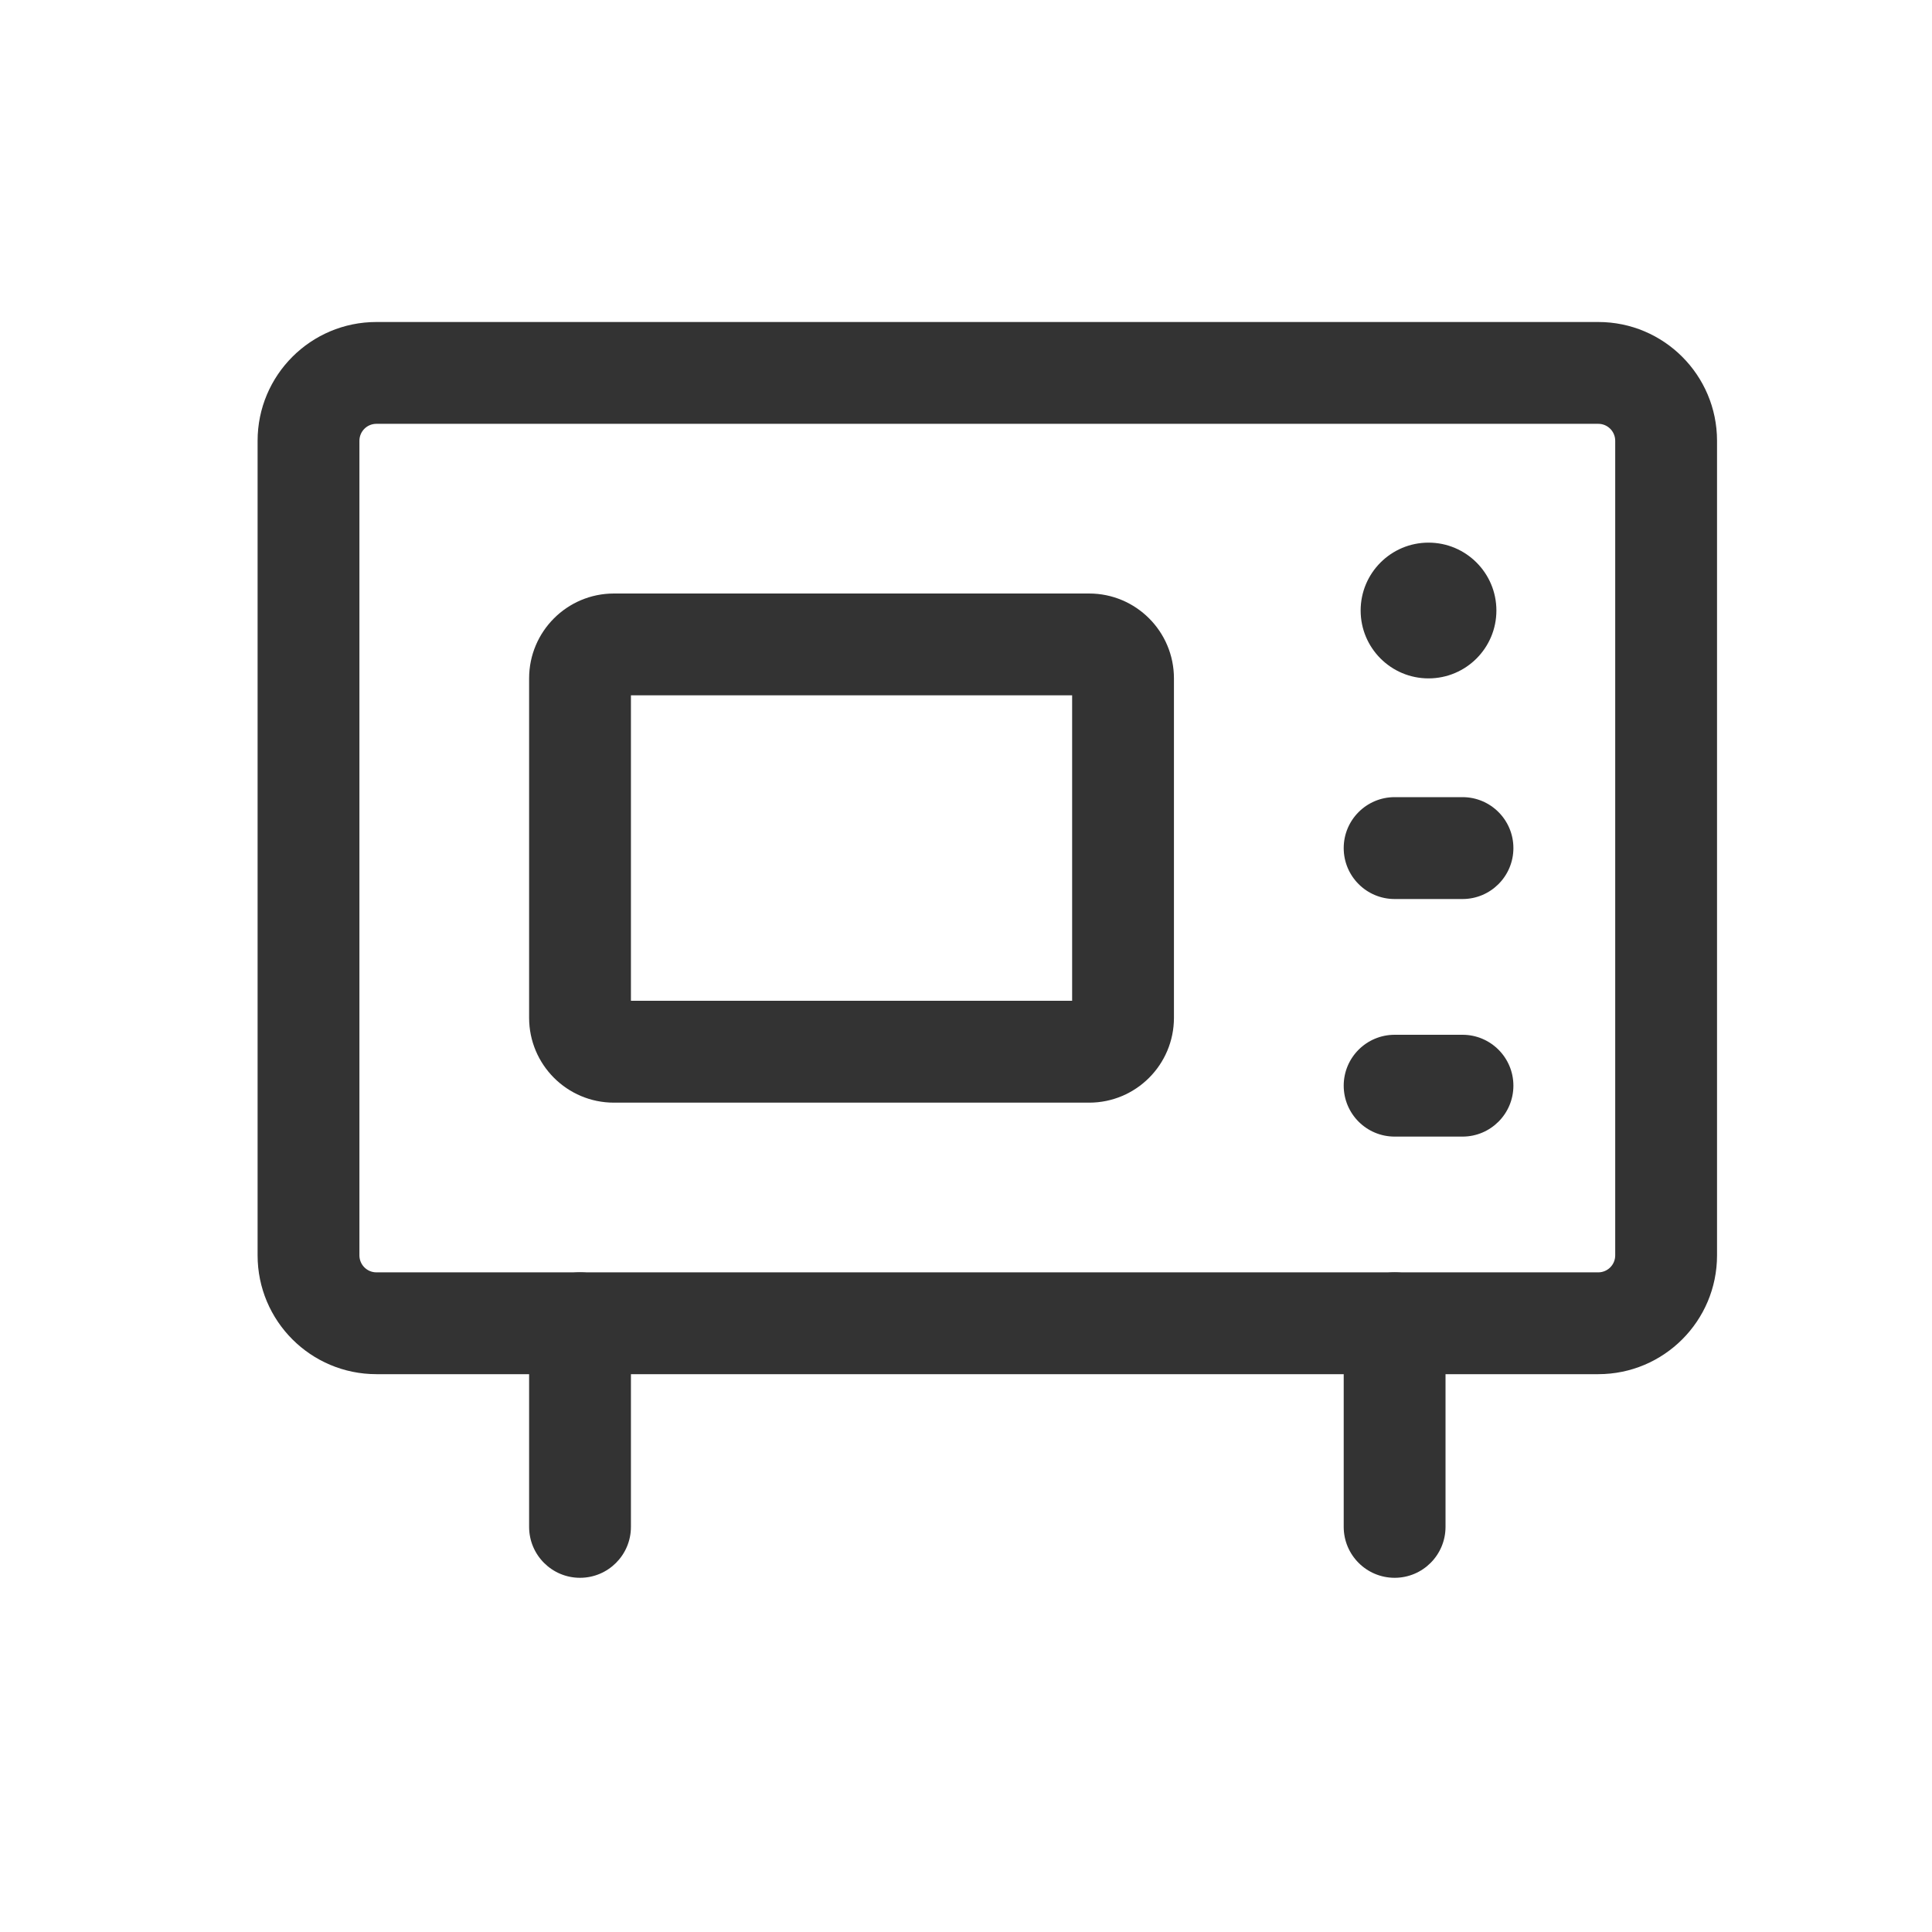 <svg width="30" height="30" viewBox="0 0 30 30" fill="none" xmlns="http://www.w3.org/2000/svg">
<path fill-rule="evenodd" clip-rule="evenodd" d="M5.845 6.581C5.699 6.581 5.581 6.699 5.581 6.845V19.493C5.581 19.639 5.699 19.757 5.845 19.757H24.818C24.963 19.757 25.081 19.639 25.081 19.493V6.845C25.081 6.699 24.963 6.581 24.818 6.581H5.845ZM4 6.845C4 5.826 4.826 5 5.845 5H24.818C25.836 5 26.662 5.826 26.662 6.845V19.493C26.662 20.512 25.836 21.338 24.818 21.338H5.845C4.826 21.338 4 20.512 4 19.493V6.845Z" fill="#333333"/>
<path fill-rule="evenodd" clip-rule="evenodd" d="M9.797 10.797V15.54H16.648V10.797H9.797ZM8.216 10.534C8.216 9.806 8.806 9.216 9.533 9.216H16.912C17.639 9.216 18.229 9.806 18.229 10.534V15.804C18.229 16.532 17.639 17.122 16.912 17.122H9.533C8.806 17.122 8.216 16.532 8.216 15.804V10.534Z" fill="#333333"/>
<path d="M22.182 10.534C22.764 10.534 23.236 10.062 23.236 9.48C23.236 8.898 22.764 8.426 22.182 8.426C21.6 8.426 21.128 8.898 21.128 9.48C21.128 10.062 21.6 10.534 22.182 10.534Z" fill="#333333"/>
<path fill-rule="evenodd" clip-rule="evenodd" d="M20.865 13.169C20.865 12.732 21.219 12.378 21.656 12.378H22.71C23.146 12.378 23.5 12.732 23.5 13.169C23.5 13.606 23.146 13.96 22.71 13.96H21.656C21.219 13.96 20.865 13.606 20.865 13.169Z" fill="#333333"/>
<path fill-rule="evenodd" clip-rule="evenodd" d="M20.865 16.858C20.865 16.422 21.219 16.068 21.656 16.068H22.71C23.146 16.068 23.5 16.422 23.5 16.858C23.5 17.295 23.146 17.649 22.71 17.649H21.656C21.219 17.649 20.865 17.295 20.865 16.858Z" fill="#333333"/>
<path fill-rule="evenodd" clip-rule="evenodd" d="M9.006 19.757C9.443 19.757 9.797 20.111 9.797 20.547V23.709C9.797 24.146 9.443 24.5 9.006 24.5C8.57 24.5 8.216 24.146 8.216 23.709V20.547C8.216 20.111 8.57 19.757 9.006 19.757Z" fill="#333333"/>
<path fill-rule="evenodd" clip-rule="evenodd" d="M21.656 19.757C22.092 19.757 22.446 20.111 22.446 20.547V23.709C22.446 24.146 22.092 24.5 21.656 24.5C21.219 24.5 20.865 24.146 20.865 23.709V20.547C20.865 20.111 21.219 19.757 21.656 19.757Z" fill="#333333"/>
</svg>
